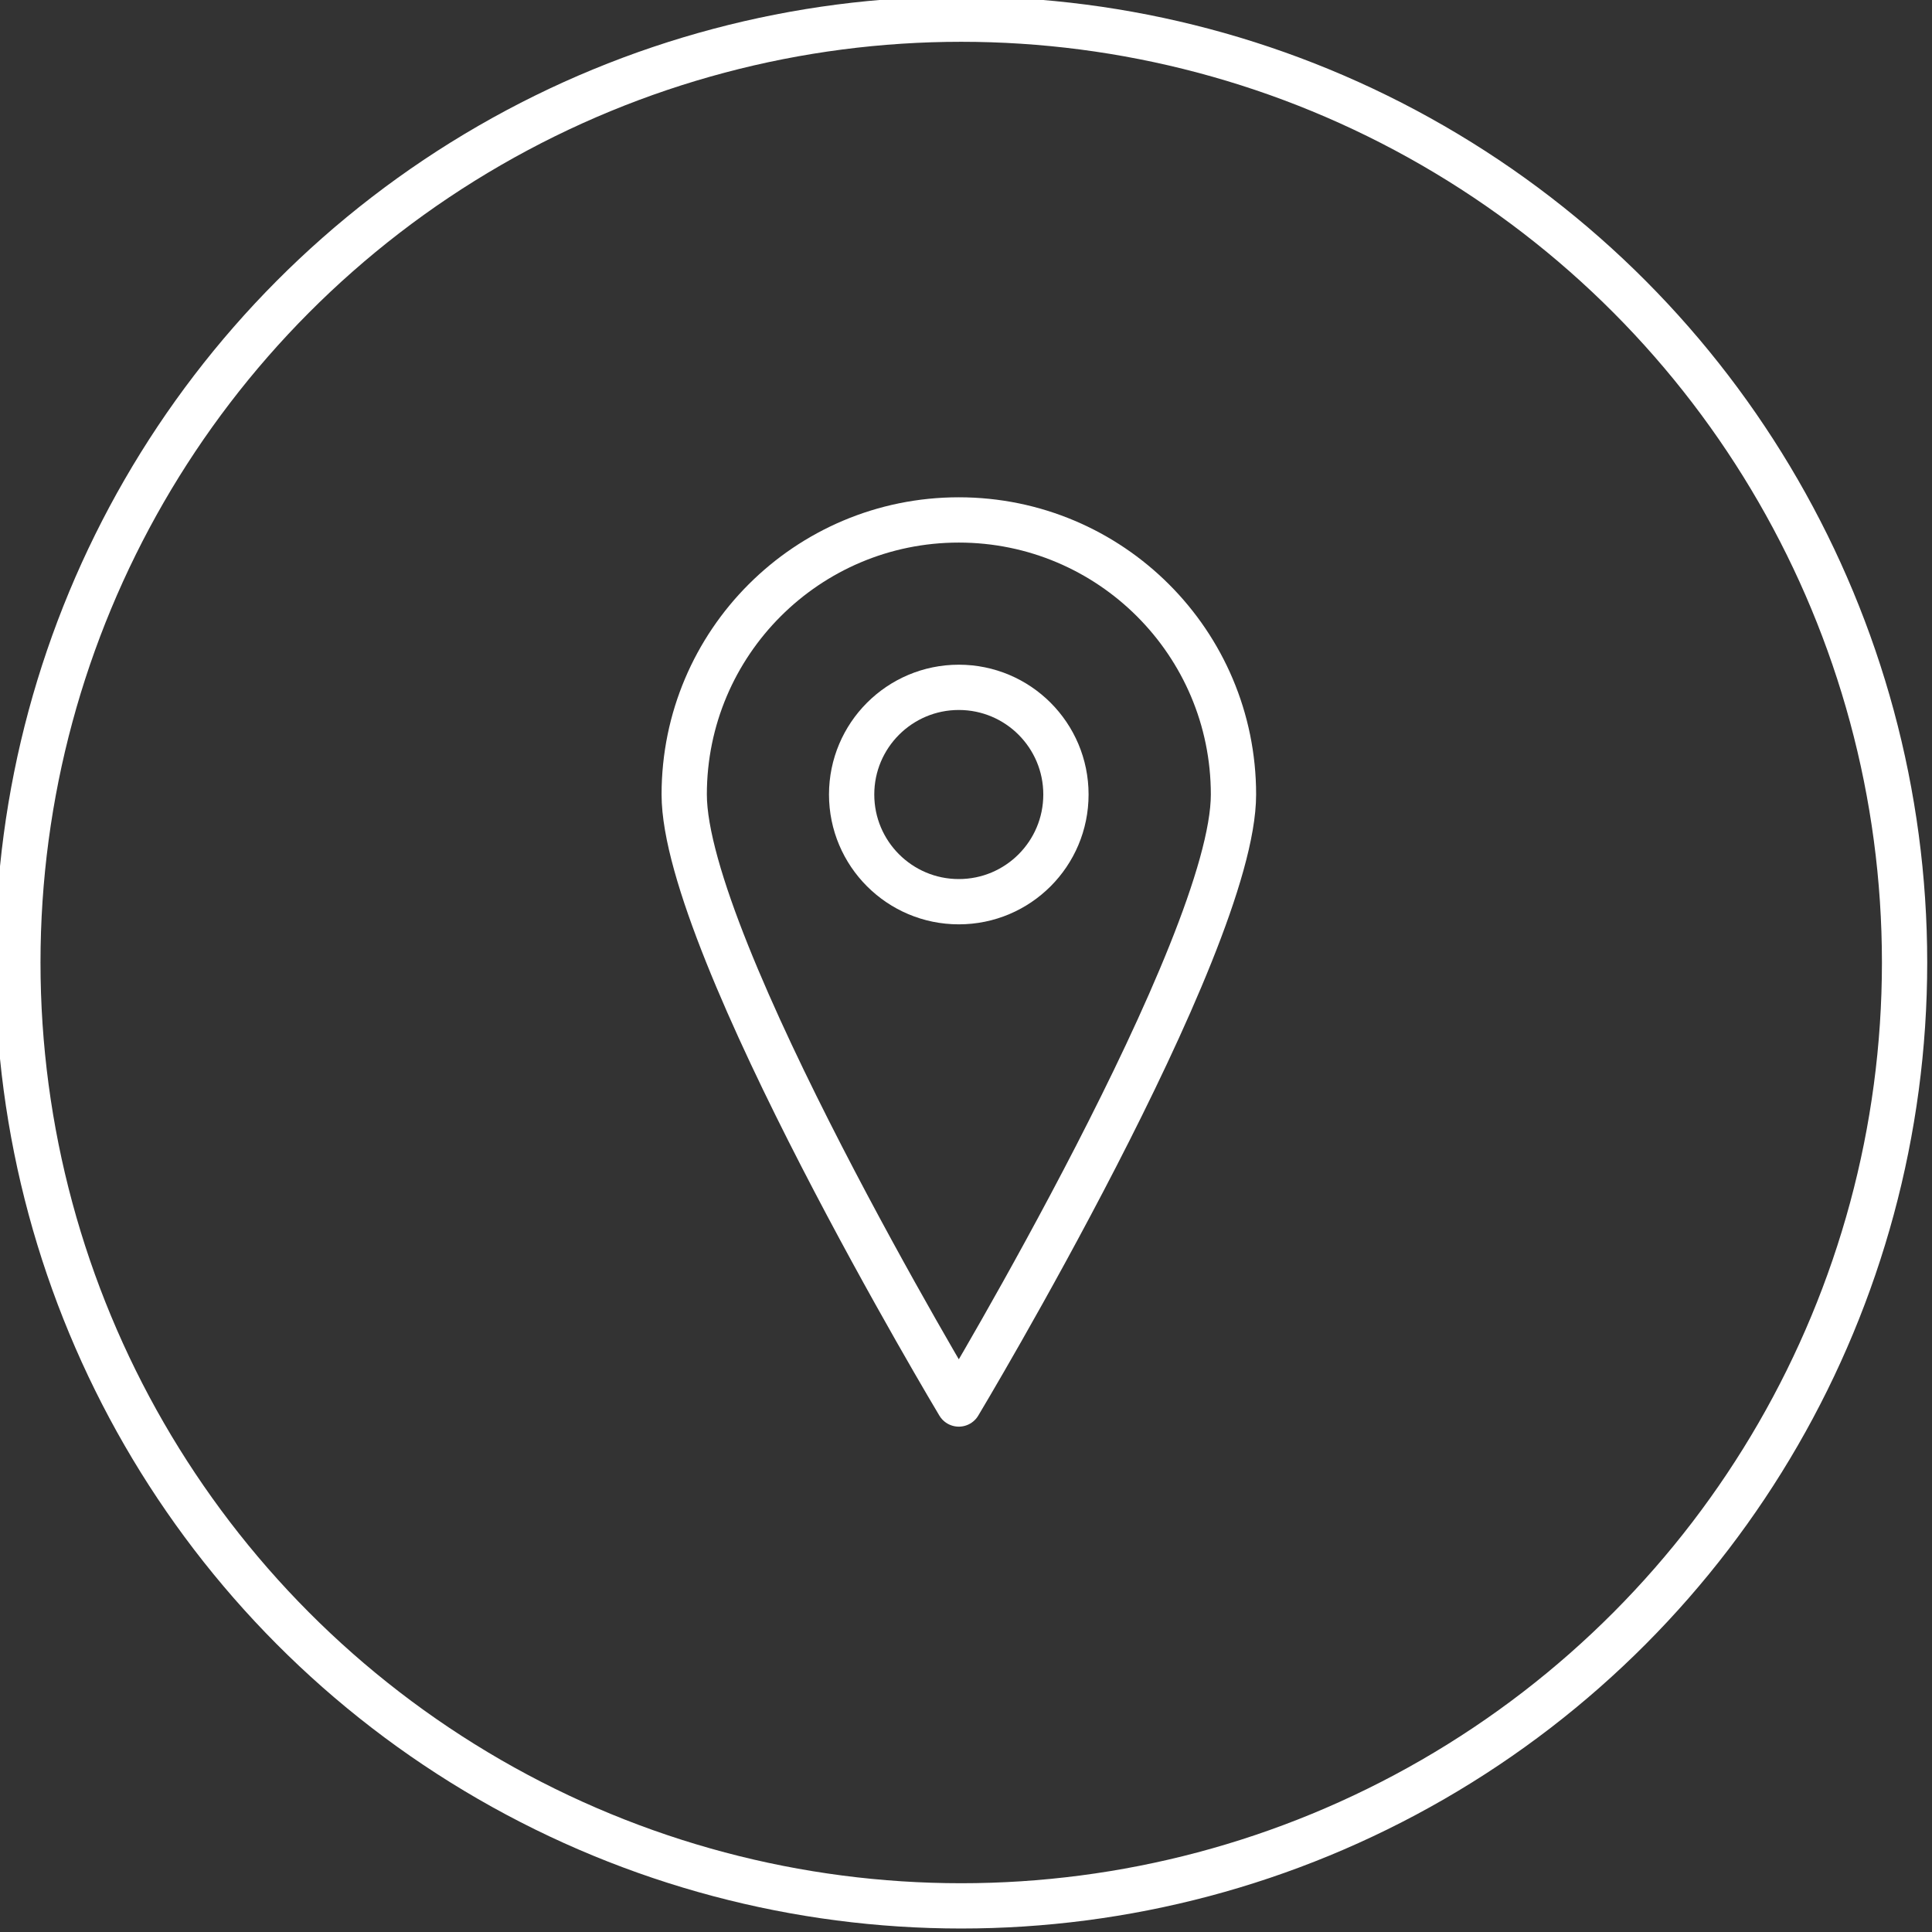 <?xml version="1.0" encoding="utf-8"?>
<!-- Generator: Adobe Illustrator 15.0.0, SVG Export Plug-In  -->
<!DOCTYPE svg PUBLIC "-//W3C//DTD SVG 1.1//EN" "http://www.w3.org/Graphics/SVG/1.1/DTD/svg11.dtd">
<svg version="1.1"
	 xmlns="http://www.w3.org/2000/svg" xmlns:xlink="http://www.w3.org/1999/xlink" xmlns:a="http://ns.adobe.com/AdobeSVGViewerExtensions/3.0/"
	 x="0px" y="0px" width="128px" height="128px" viewBox="0.317 0.232 128 128" enable-background="new 0.317 0.232 128 128"
	 xml:space="preserve">
<rect x="0.317" y="0.232" width="128" height="128" fill="#333333" stroke="none"/>
<defs>
</defs>
<circle fill="none" stroke="#FFFFFF" stroke-width="3" stroke-miterlimit="10" cx="64" cy="64.001" r="62.5"/>
<path fill="none" stroke="#FFFFFF" stroke-width="3" stroke-linecap="round" stroke-linejoin="round" stroke-miterlimit="10" d="
	M82.038,52.87c0,10.052-18.197,40.381-18.197,40.381S45.648,62.922,45.648,52.87c0-10.044,8.144-18.191,18.192-18.191
	C73.888,34.679,82.038,42.826,82.038,52.87z"/>
<path fill="none" stroke="#FFFFFF" stroke-width="3" stroke-linecap="round" stroke-linejoin="round" stroke-miterlimit="10" d="
	M70.938,52.87c0,3.922-3.172,7.102-7.098,7.102c-3.92,0-7.1-3.18-7.1-7.102c0-3.919,3.18-7.1,7.1-7.1
	C67.767,45.771,70.938,48.951,70.938,52.87z"/>
</svg>

